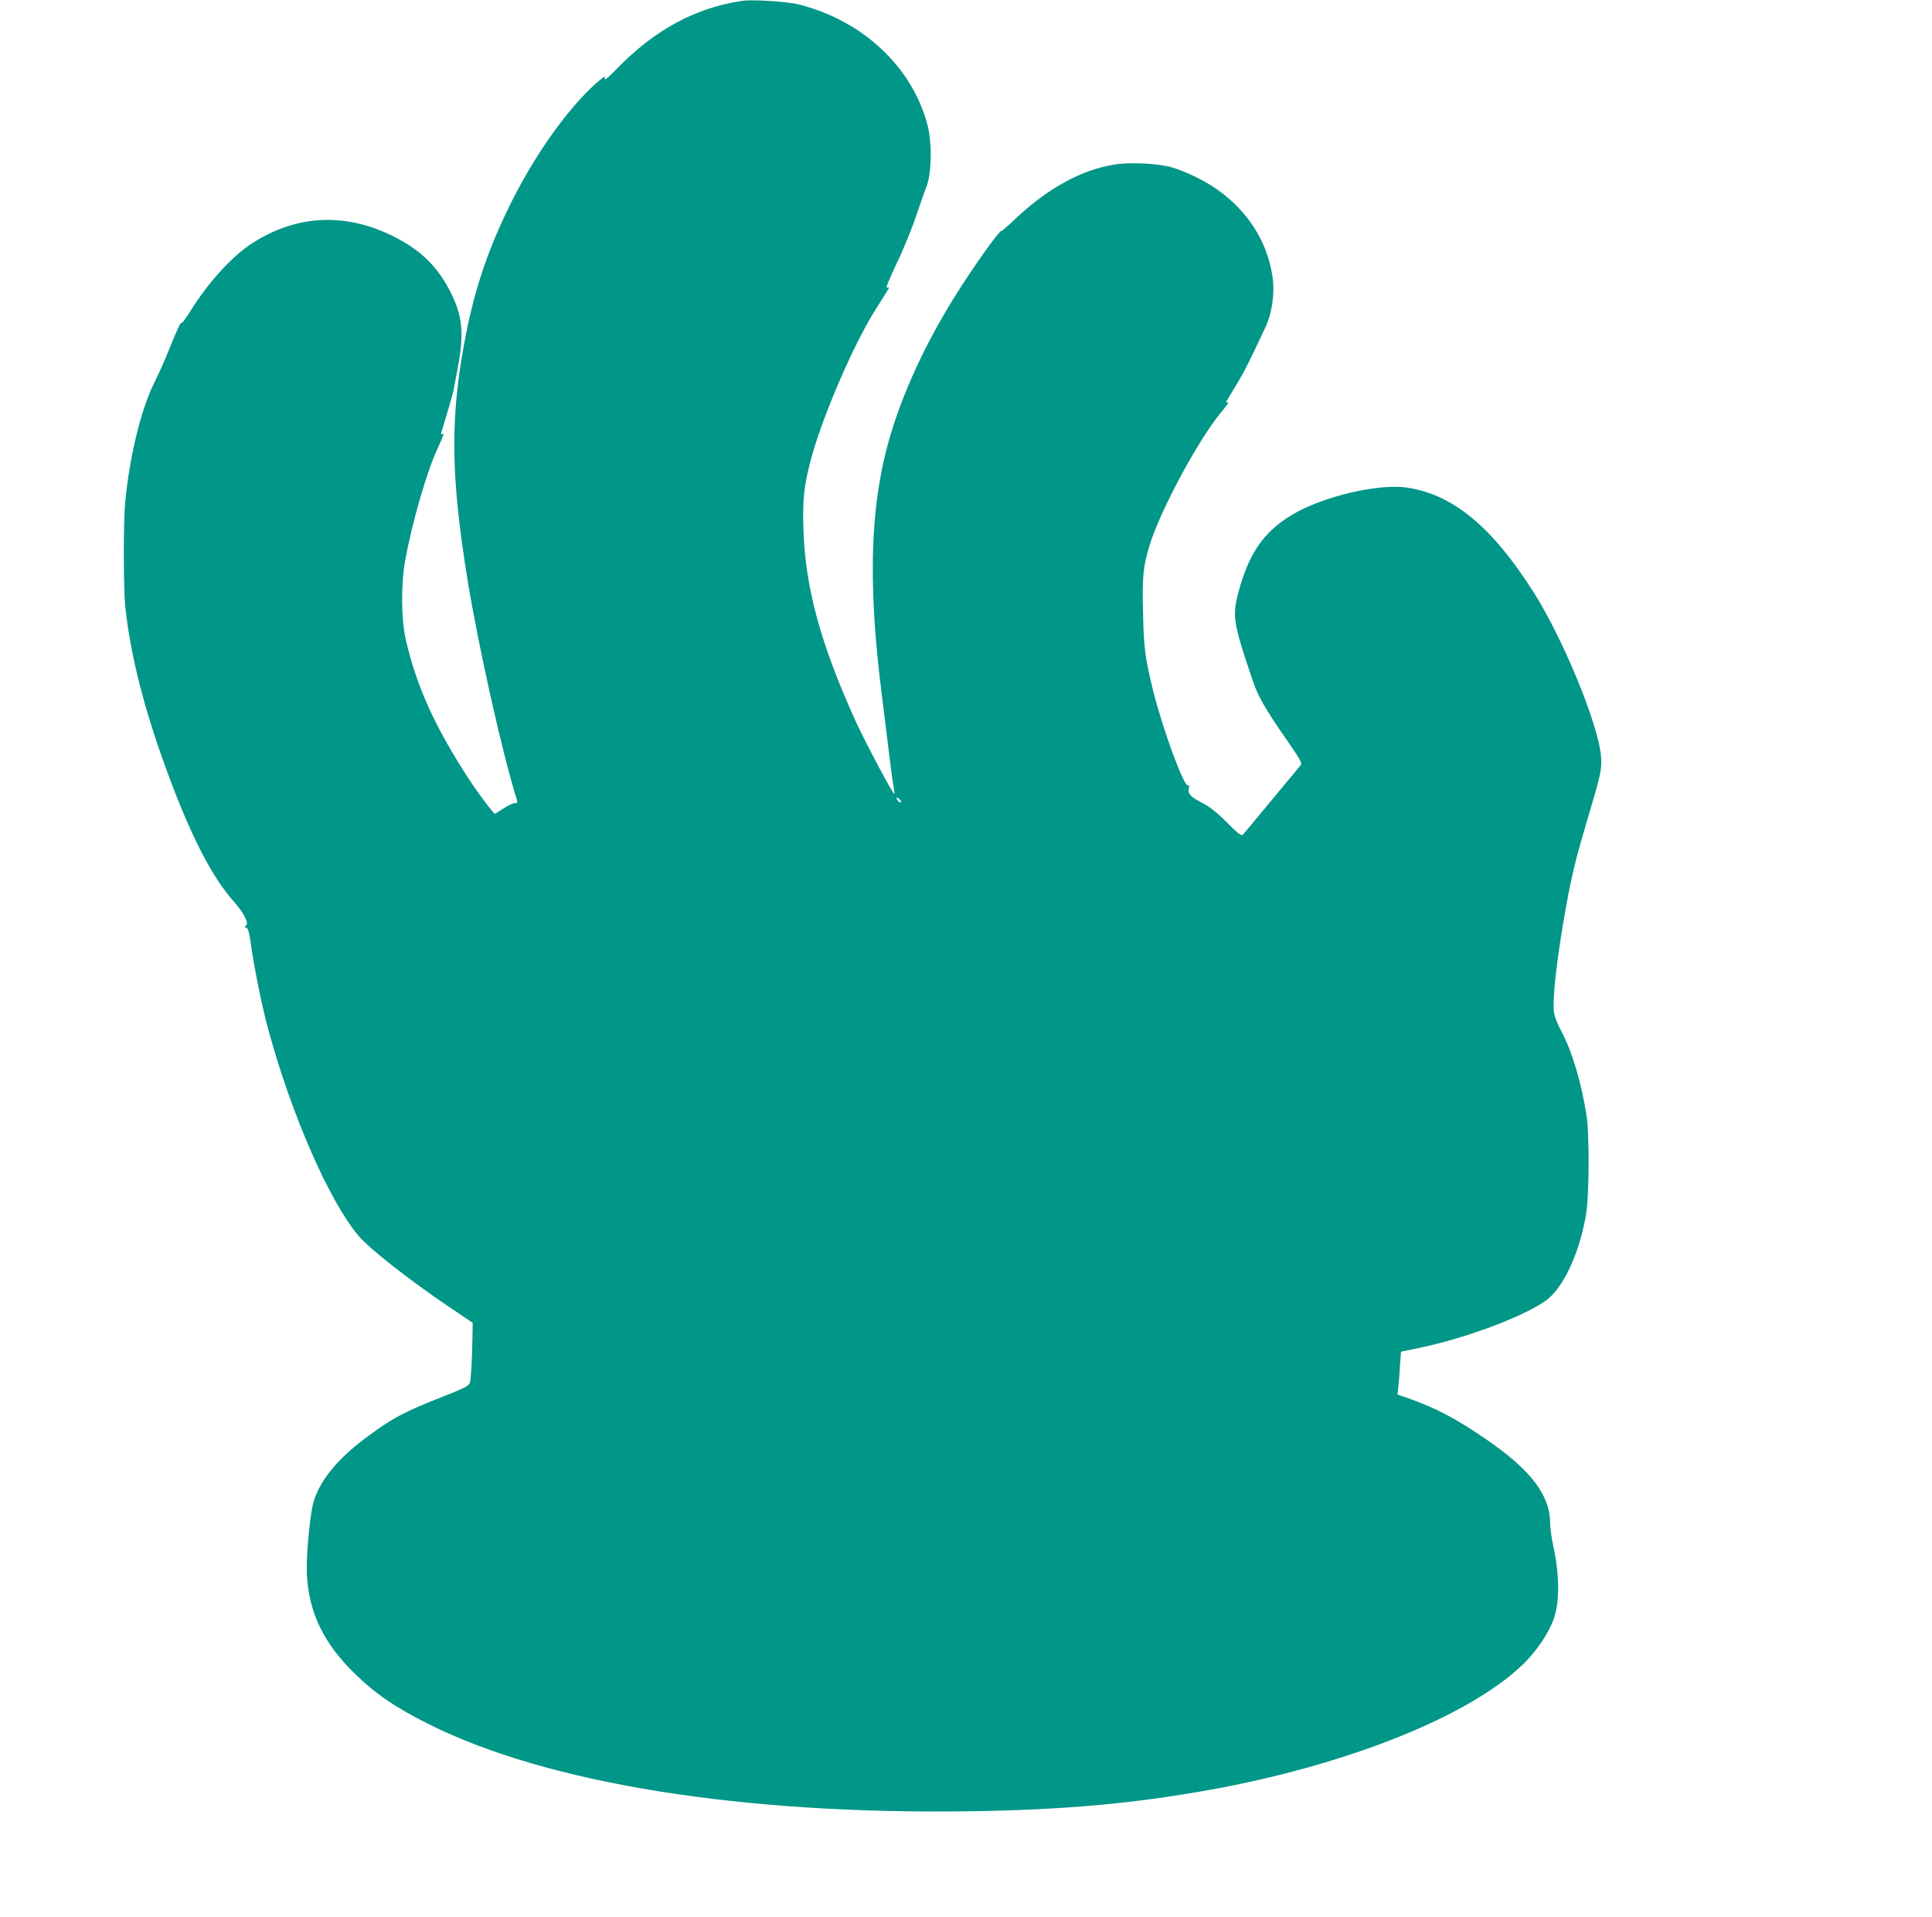 <?xml version="1.0" standalone="no"?>
<!DOCTYPE svg PUBLIC "-//W3C//DTD SVG 20010904//EN"
 "http://www.w3.org/TR/2001/REC-SVG-20010904/DTD/svg10.dtd">
<svg version="1.0" xmlns="http://www.w3.org/2000/svg"
 width="1280pt" height="1270pt" viewBox="0 0 1280 1270"
 preserveAspectRatio="xMidYMid meet">
<g transform="translate(0,1270) scale(0.1,-0.1)"
fill="#009688" stroke="none">
<path d="M4915 12694 c-312 -47 -580 -193 -832 -453 -57 -59 -80 -77 -76 -60
5 19 -5 13 -58 -33 -189 -168 -409 -478 -569 -803 -142 -287 -230 -545 -290
-845 -110 -552 -107 -939 10 -1656 74 -447 232 -1150 325 -1443 5 -17 2 -21
-15 -21 -12 0 -45 -16 -74 -35 -29 -19 -55 -35 -58 -35 -8 0 -112 139 -166
221 -231 354 -352 621 -424 934 -30 130 -32 368 -4 520 45 248 139 576 210
733 50 110 52 117 35 106 -7 -4 -9 0 -5 12 37 120 76 255 81 279 3 17 15 80
26 140 45 234 34 350 -44 506 -86 172 -200 284 -382 374 -322 161 -648 142
-943 -52 -127 -84 -282 -254 -394 -433 -29 -47 -57 -86 -62 -87 -13 -2 -19
-15 -81 -166 -30 -75 -75 -178 -101 -228 -89 -179 -163 -479 -194 -788 -13
-136 -13 -586 1 -709 35 -315 121 -657 269 -1063 159 -436 302 -717 452 -884
64 -73 99 -142 78 -155 -12 -7 -12 -10 2 -15 12 -5 19 -30 28 -93 23 -170 76
-430 119 -587 154 -563 401 -1127 594 -1358 73 -87 336 -294 609 -478 l150
-101 -4 -187 c-3 -102 -10 -197 -15 -211 -9 -21 -40 -36 -174 -89 -260 -101
-347 -148 -521 -279 -198 -148 -318 -304 -348 -450 -23 -116 -42 -351 -37
-452 15 -255 110 -452 315 -653 136 -134 270 -226 492 -337 787 -394 2080
-601 3605 -577 616 10 1065 51 1573 142 905 164 1706 483 2065 824 97 92 184
221 215 321 36 111 33 286 -8 474 -11 50 -20 116 -20 148 0 182 -127 350 -416
549 -206 142 -335 210 -517 275 l-78 27 5 46 c3 25 8 89 11 142 l7 96 126 26
c300 63 673 201 829 309 116 79 225 309 270 568 22 123 24 523 5 655 -33 219
-97 434 -170 569 -22 40 -42 92 -46 117 -13 86 18 363 79 700 40 222 66 326
150 609 81 270 89 308 82 392 -18 210 -248 771 -445 1083 -275 434 -534 649
-839 695 -190 29 -563 -59 -765 -181 -187 -113 -285 -255 -354 -516 -41 -155
-34 -199 98 -588 31 -93 85 -188 212 -370 102 -147 115 -170 103 -184 -8 -9
-94 -113 -192 -231 -98 -118 -183 -221 -190 -228 -10 -11 -30 3 -106 80 -67
67 -114 104 -166 131 -77 40 -95 60 -86 96 4 15 1 21 -7 19 -28 -6 -166 372
-229 622 -54 221 -63 282 -68 520 -6 236 0 302 39 434 65 227 326 713 479 896
34 40 54 70 45 67 -9 -4 -15 -3 -13 1 2 4 32 52 65 108 54 88 93 166 197 389
42 90 61 220 47 322 -31 234 -159 439 -365 586 -81 58 -207 120 -302 148 -91
27 -277 36 -382 19 -220 -35 -443 -158 -660 -363 -47 -45 -87 -80 -89 -77 -5
9 -107 -128 -215 -290 -221 -328 -392 -668 -497 -990 -157 -476 -180 -1020
-77 -1815 13 -104 34 -269 45 -365 12 -96 25 -195 30 -220 5 -25 7 -46 5 -48
-7 -8 -189 335 -257 483 -232 511 -333 884 -345 1266 -6 193 2 280 43 441 72
287 292 798 445 1034 43 67 79 125 79 128 0 3 -7 3 -15 0 -8 -4 19 63 64 158
44 90 103 234 131 319 29 84 58 168 65 184 37 84 42 296 10 417 -101 384 -427
690 -850 798 -78 20 -309 35 -380 24z m1055 -5306 c0 -6 -7 -5 -15 2 -8 7 -15
17 -15 22 0 6 7 5 15 -2 8 -7 15 -17 15 -22z"/>
</g>
</svg>
